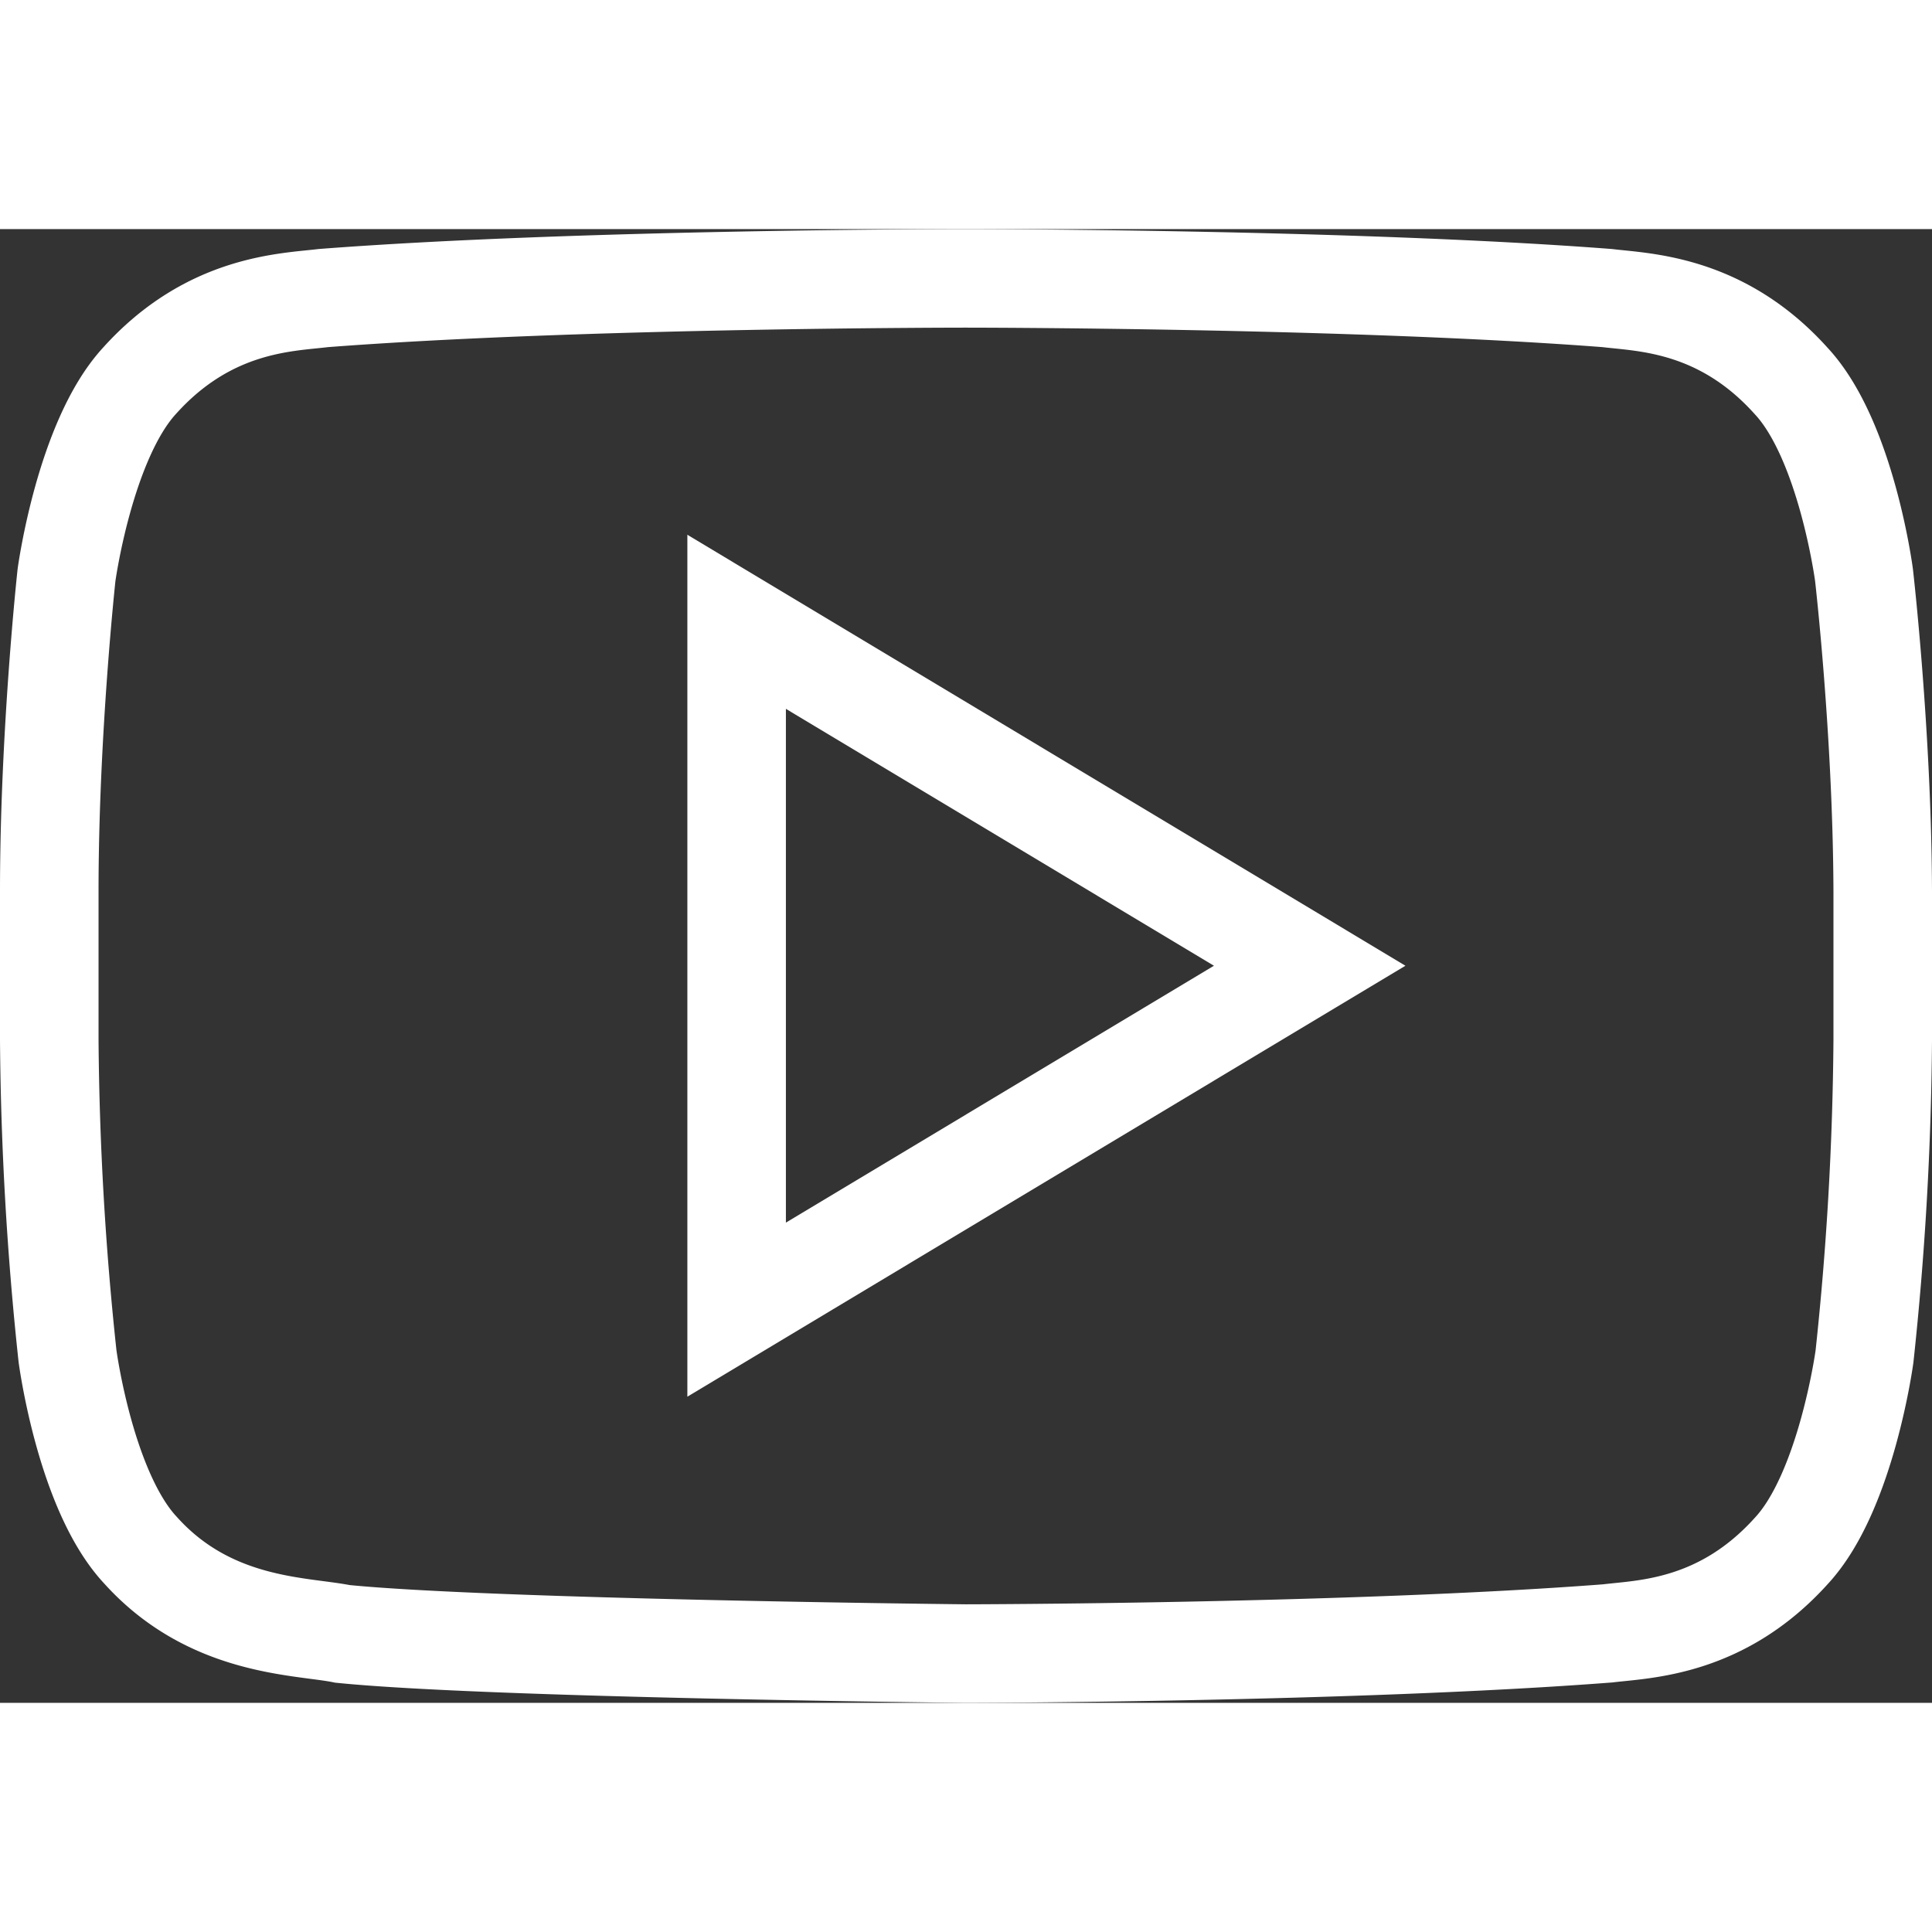 <svg xmlns="http://www.w3.org/2000/svg" width="38.1" height="38.099" viewBox="0 0 392.1 299.099">
    <rect x="0" y="0" width="392.1" height="299.099" fill="#333333" stroke="none"/>
    <g id="Groupe_1" data-name="Groupe 1" transform="translate(-60 -106.5)">
        <path id="Tracé_1" data-name="Tracé 1" d="M438.3,176.7s-3.6-27.4-14.8-39.4c-14.2-15.8-30-15.9-37.3-16.8-52.1-4-130.2-4-130.2-4h-.2s-78.1,0-130.2,4c-7.3.9-23.1,1-37.3,16.8-11.1,12.1-14.8,39.4-14.8,39.4S70,208.8,70,240.9V271a642.54,642.54,0,0,0,3.7,64.2s3.6,27.4,14.8,39.4c14.2,15.8,32.7,15.3,41,17,29.8,3,126.5,4,126.5,4s78.2-.1,130.3-4.1c7.3-.9,23.1-1,37.3-16.8,11.1-12,14.8-39.4,14.8-39.4a642.537,642.537,0,0,0,3.7-64.2V241C442,208.8,438.3,176.7,438.3,176.7Z" fill="rgba(0,0,0,0)" stroke="#fff" stroke-miterlimit="10" stroke-width="20"/>
        <path id="Tracé_2" data-name="Tracé 2" d="M209.5,186.2V325.8L325.8,256Z" fill="rgba(0,0,0,0)" stroke="#fff" stroke-miterlimit="10" stroke-width="20"/>
    </g>
</svg>